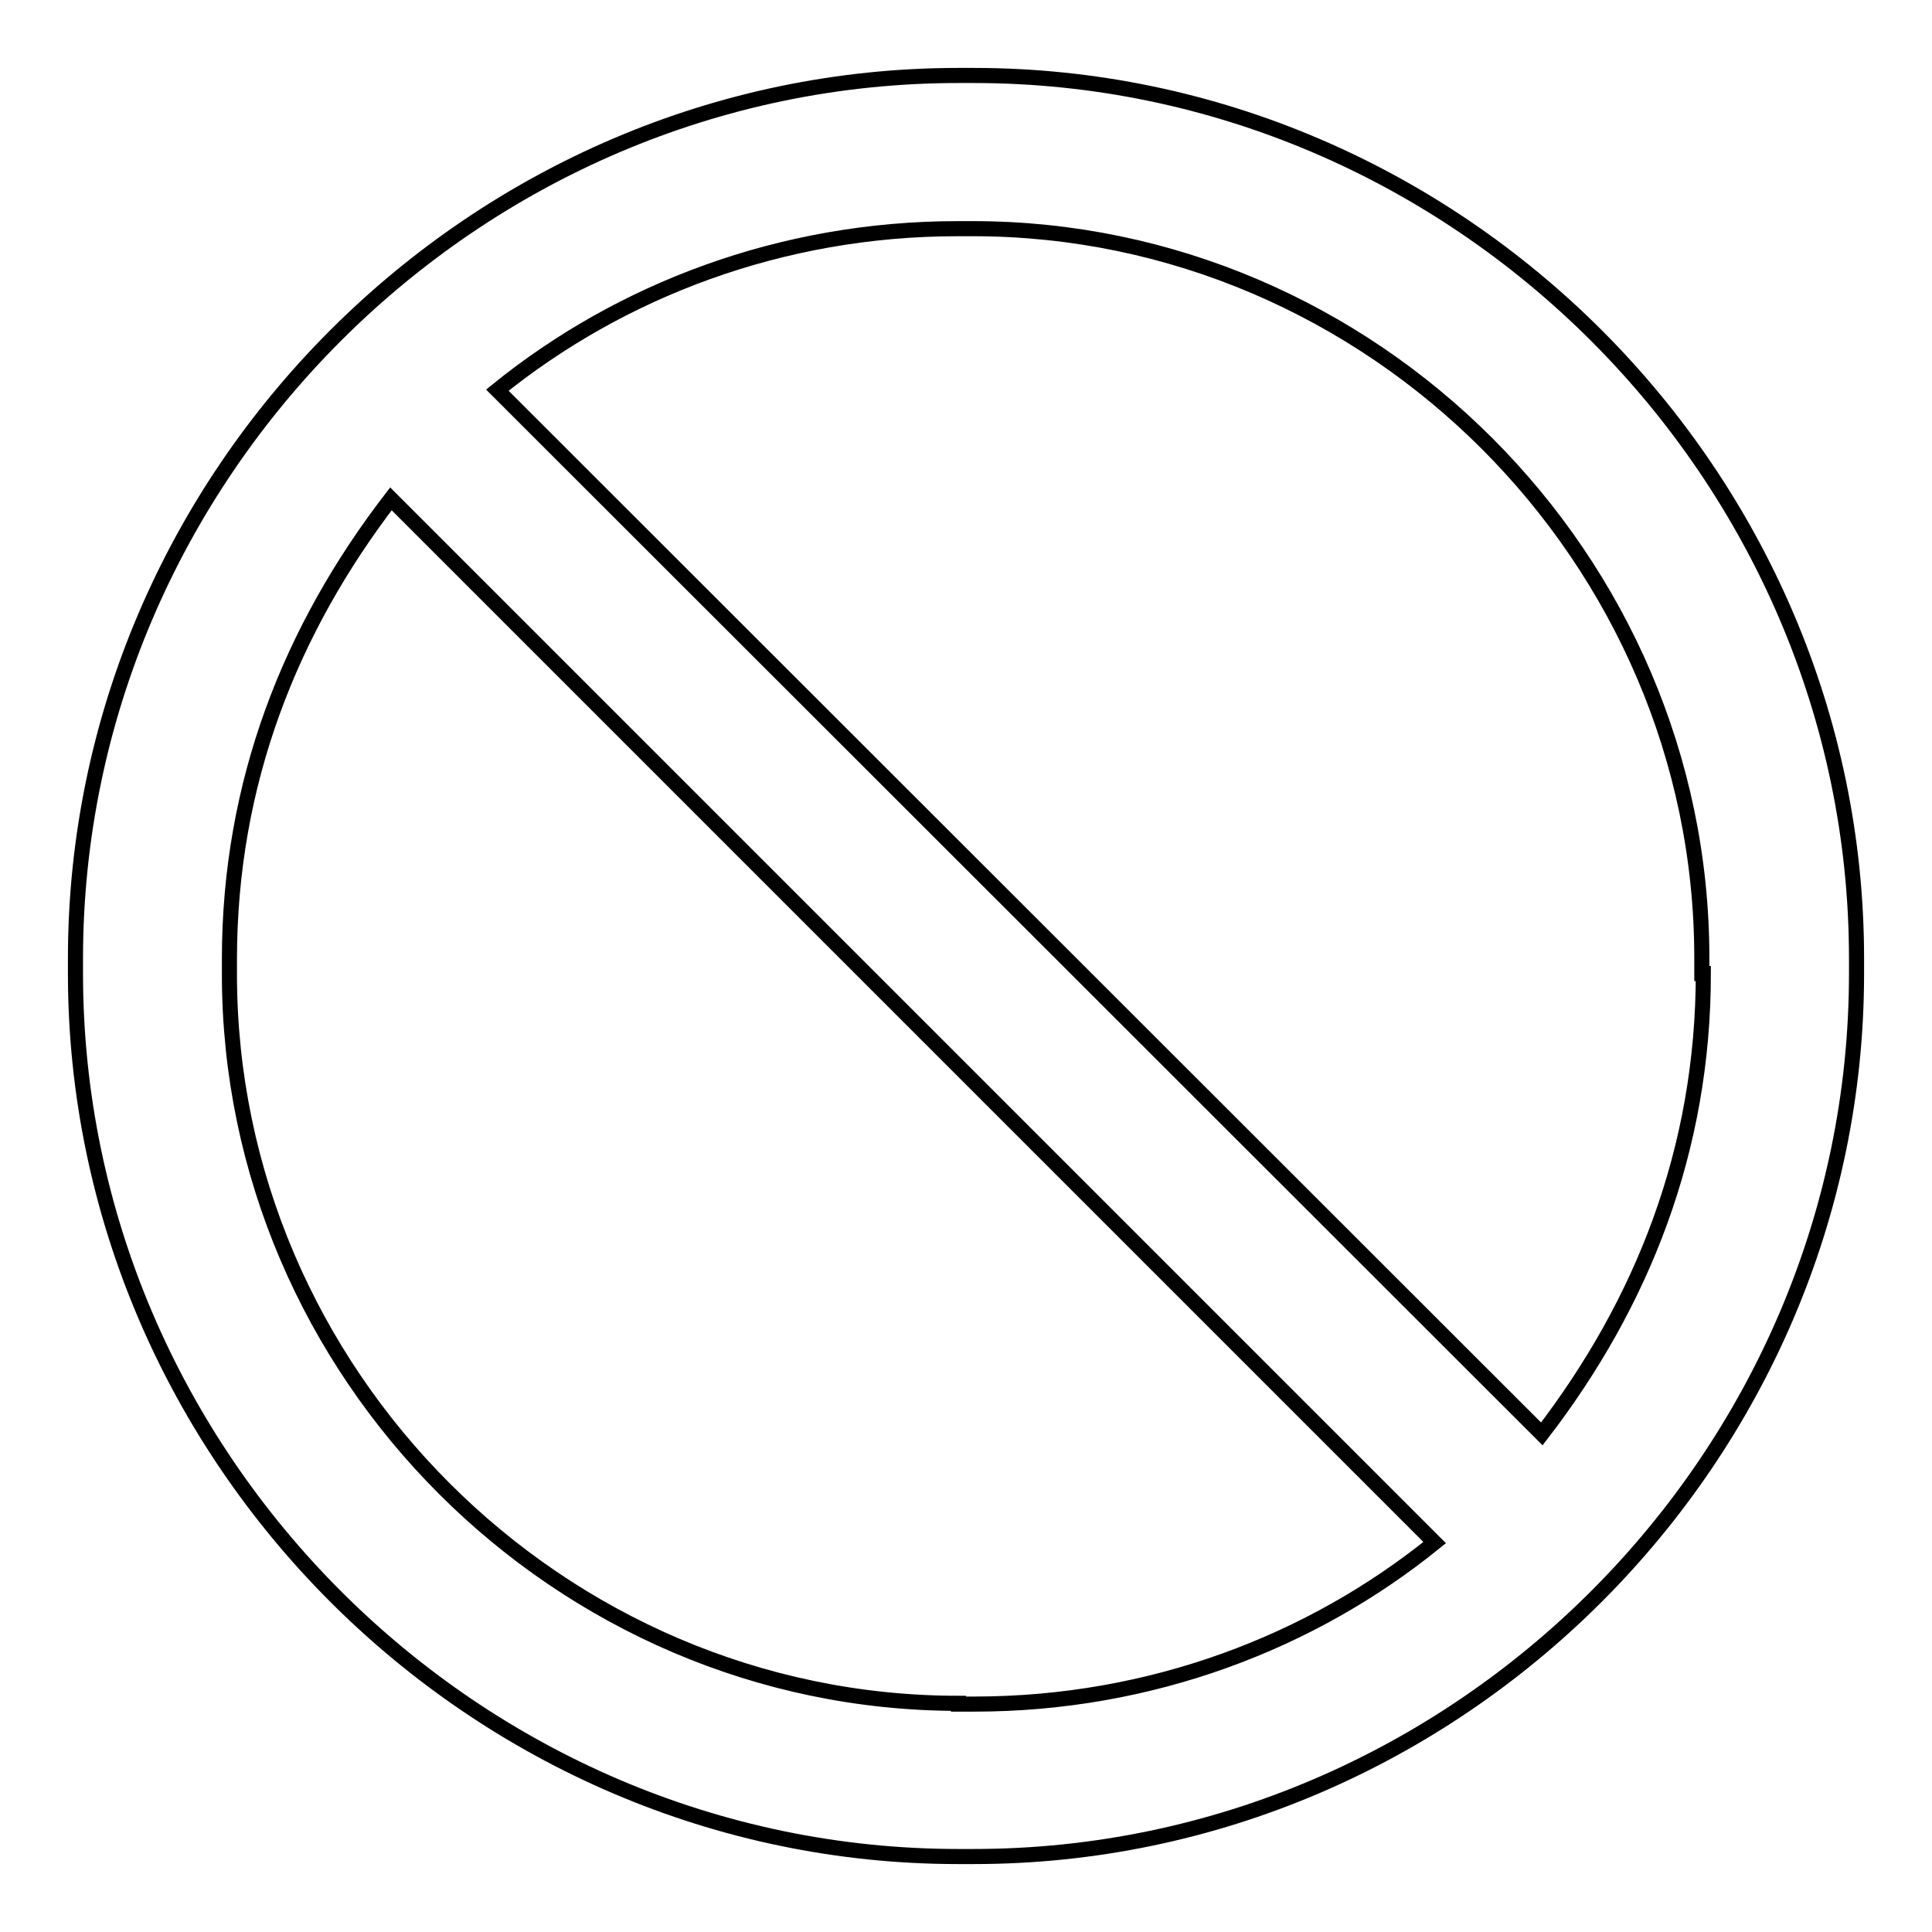 <?xml version="1.0" encoding="utf-8"?>
<!-- Svg Vector Icons : http://www.onlinewebfonts.com/icon -->
<!DOCTYPE svg PUBLIC "-//W3C//DTD SVG 1.1//EN" "http://www.w3.org/Graphics/SVG/1.1/DTD/svg11.dtd">
<svg version="1.1" xmlns="http://www.w3.org/2000/svg" xmlns:xlink="http://www.w3.org/1999/xlink" x="0px" y="0px" viewBox="0 0 256 256" enable-background="new 0 0 256 256" xml:space="preserve">
<g> <path stroke-width="2" fill-opacity="0" stroke="#000000"  d="M129,10h-2C62.9,10,10,62.9,10,127v2c0,64.1,52.9,117,117,117h2c64.1,0,117-52.9,117-117v-2 C246,62.9,193.1,10,129,10z M127,225.7c-52.9,0-96.6-43.7-96.6-96.6v-2c0-23.4,8.1-43.7,21.4-61l138.3,138.3 c-16.3,13.2-37.6,21.4-61,21.4H127z M225.7,129c0,23.4-8.1,43.7-21.4,61L65.9,51.7c16.3-13.2,37.6-21.4,61-21.4h2 c52.9,0,96.6,43.7,96.6,96.6V129z"/></g>
</svg>